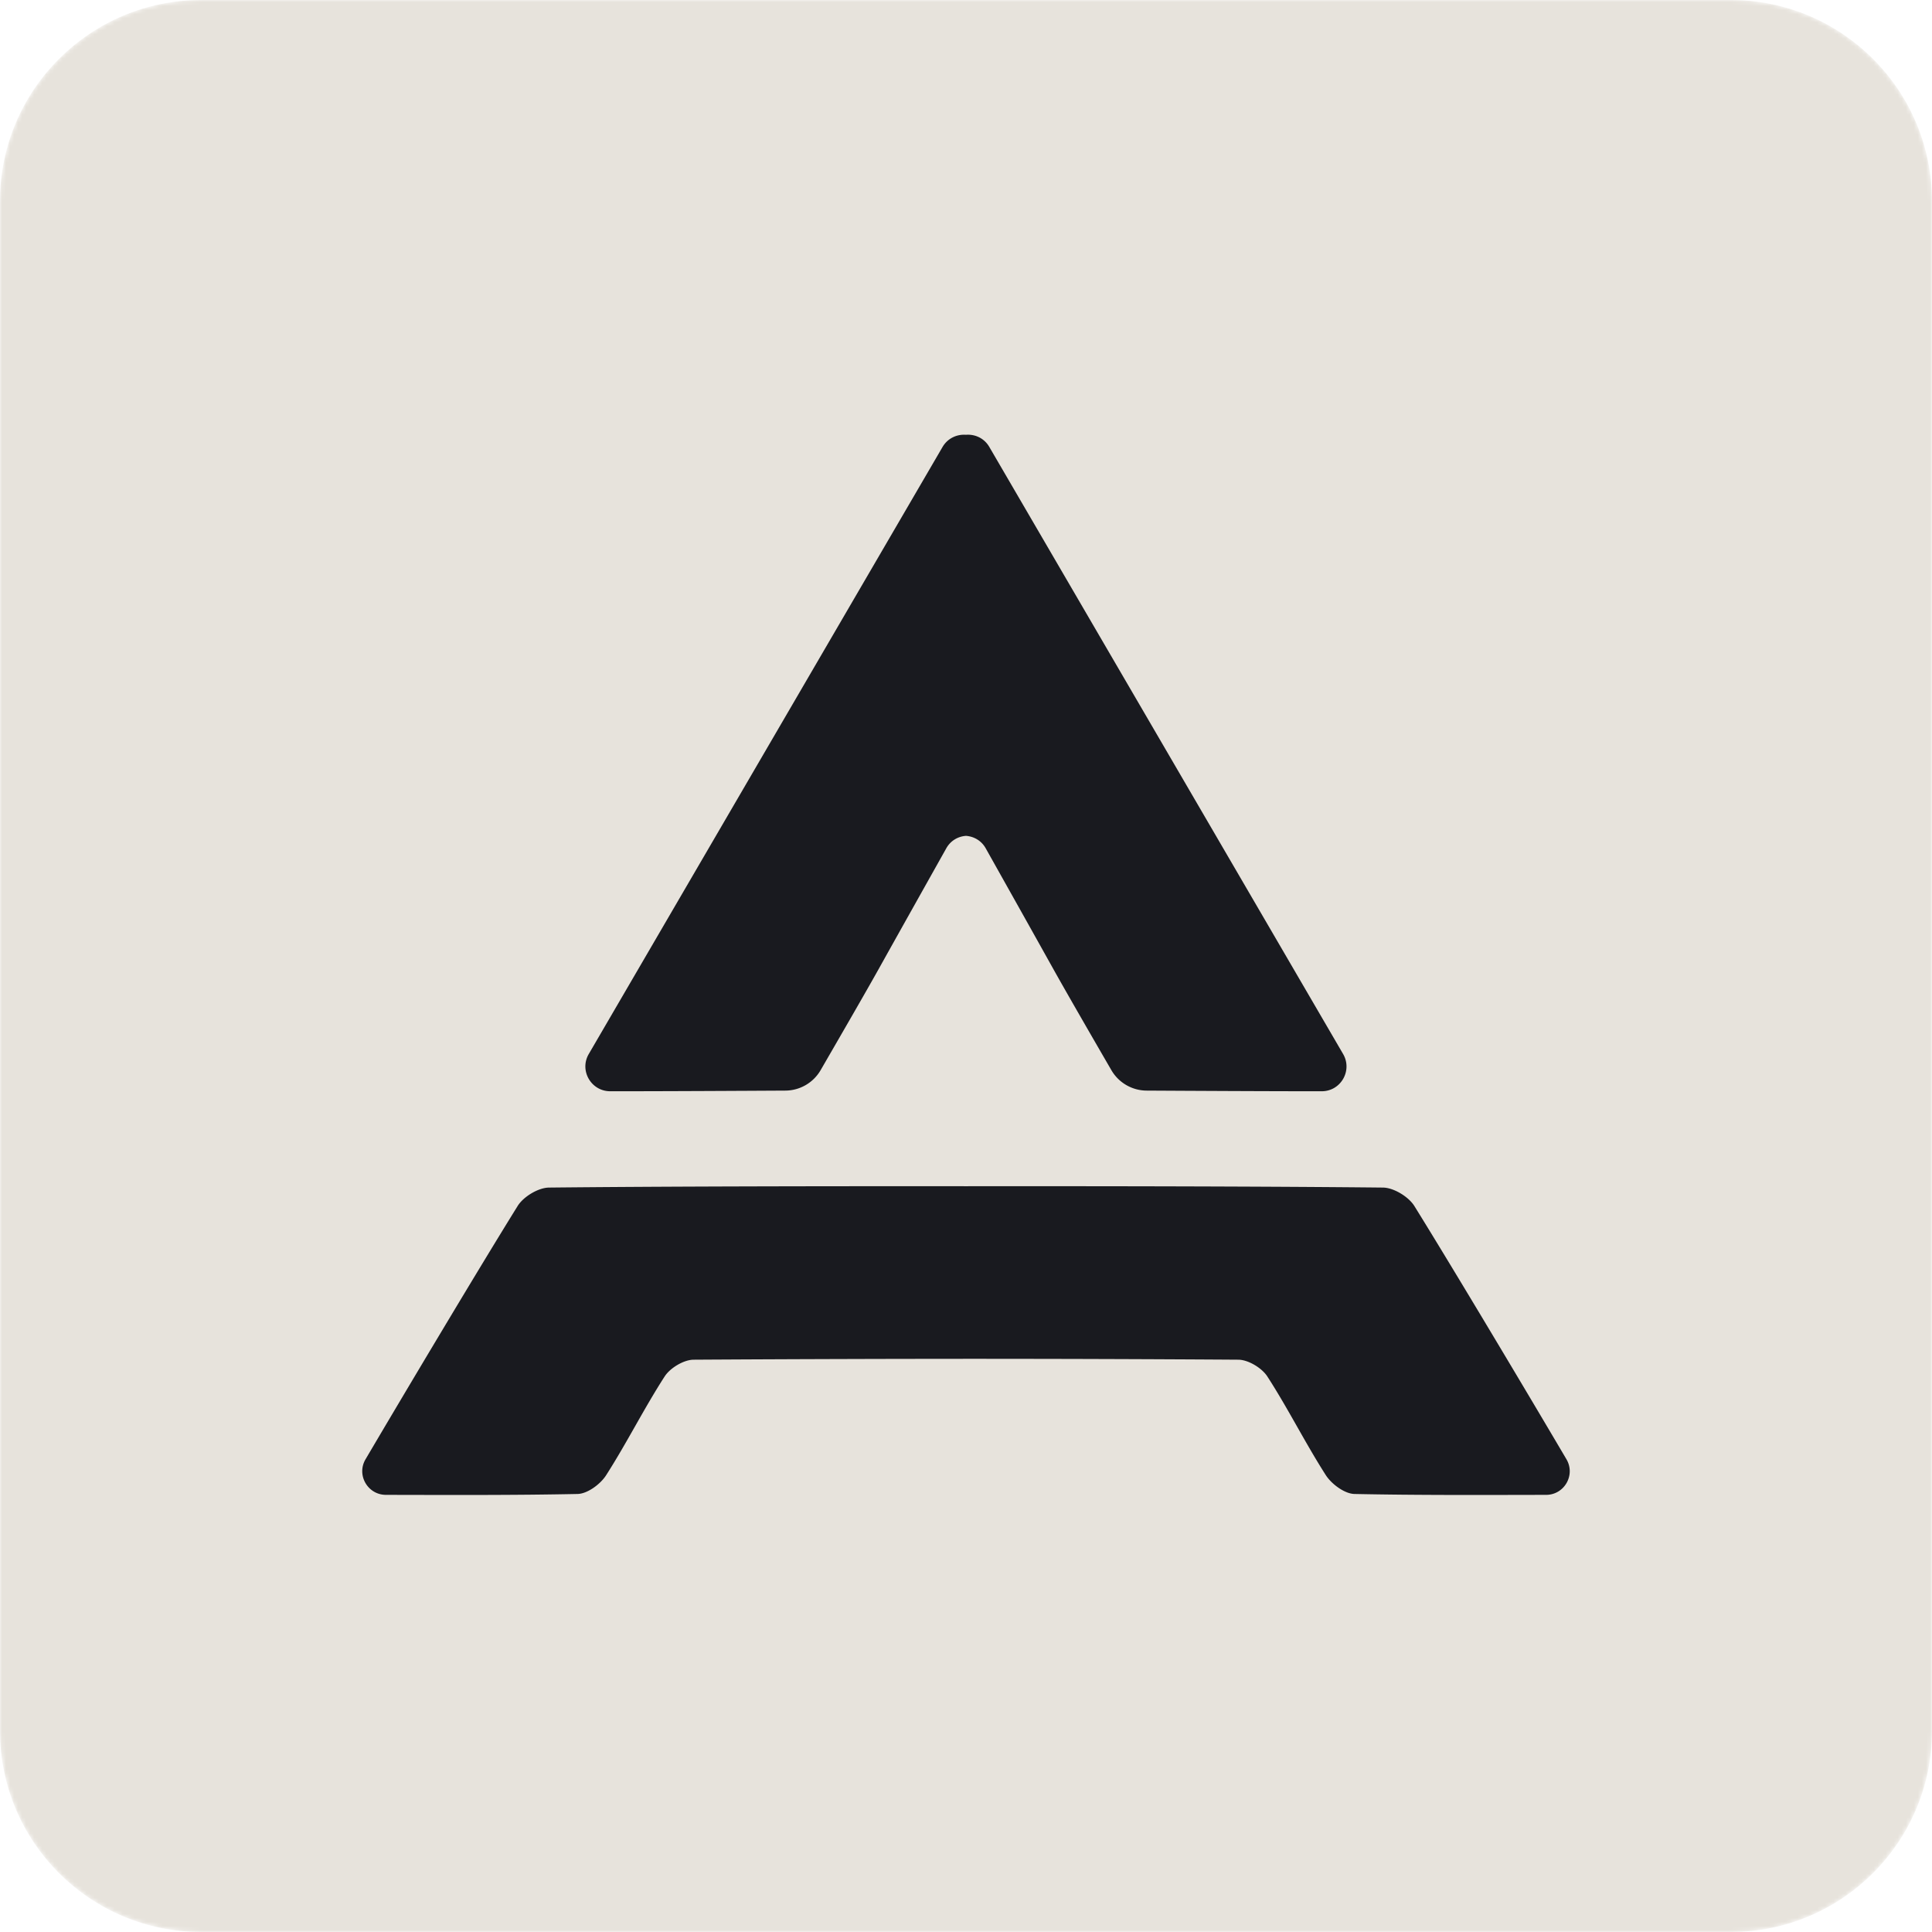 <svg width="480" height="480" viewBox="0 0 480 480" fill="none" xmlns="http://www.w3.org/2000/svg"><mask id="a" style="mask-type:luminance" maskUnits="userSpaceOnUse" x="0" y="0" width="480" height="480"><path d="M430 0H50C22.386 0 0 22.386 0 50v380c0 27.614 22.386 50 50 50h380c27.614 0 50-22.386 50-50V50c0-27.614-22.386-50-50-50" fill="#fff"/></mask><g mask="url(#a)"><path id="bg" d="M429.999 0h-380c-27.614 0-50 22.386-50 50v380c0 27.614 22.386 50 50 50h380c27.614 0 50-22.386 50-50V50c0-27.614-22.386-50-50-50" fill="#E7E3DC"/></g><path d="M151.617 271.118c11.688.015 33.157-.103 43.48-.161a10.19 10.19 0 0 0 8.799-5.104c3.989-6.892 11.028-19.049 14.4-25.09 5.558-9.958 11.145-19.915 16.806-30.004 1.085-1.936 2.962-2.962 4.898-3.094 1.936.146 3.813 1.158 4.898 3.094 5.66 10.089 11.247 20.032 16.805 30.004 3.373 6.041 10.397 18.198 14.401 25.09a10.19 10.19 0 0 0 8.798 5.104c10.339.058 31.793.176 43.481.161 4.736 0 7.698-5.147 5.308-9.253a842428 842428 0 0 0-87.899-150.824c-1.275-2.2-3.578-3.197-5.807-3.021-2.229-.162-4.516.836-5.807 3.021-29.49 50.592-58.643 100.627-87.899 150.824-2.39 4.091.572 9.238 5.309 9.253zm237.565 91.433c-9.136-15.515-27.951-47.088-37.791-62.925-1.437-2.303-5.118-4.546-7.787-4.576-27.818-.293-67.016-.366-103.604-.337-36.602-.029-75.801.044-103.604.337-2.669.03-6.35 2.259-7.787 4.576-9.855 15.852-28.655 47.41-37.79 62.925-2.303 3.901.527 8.828 5.059 8.842 16.409.03 32.012.103 47.615-.22 2.449-.044 5.69-2.434 7.112-4.677 5.118-7.993 9.371-16.527 14.518-24.505 1.364-2.126 4.752-4.165 7.215-4.179q33.831-.199 67.662-.22 33.831 0 67.662.22c2.463.014 5.851 2.053 7.215 4.179 5.147 7.963 9.4 16.512 14.518 24.505 1.437 2.229 4.663 4.619 7.112 4.677 15.603.323 31.206.25 47.615.22 4.532 0 7.362-4.927 5.06-8.842" fill="#191A1F"/></svg>